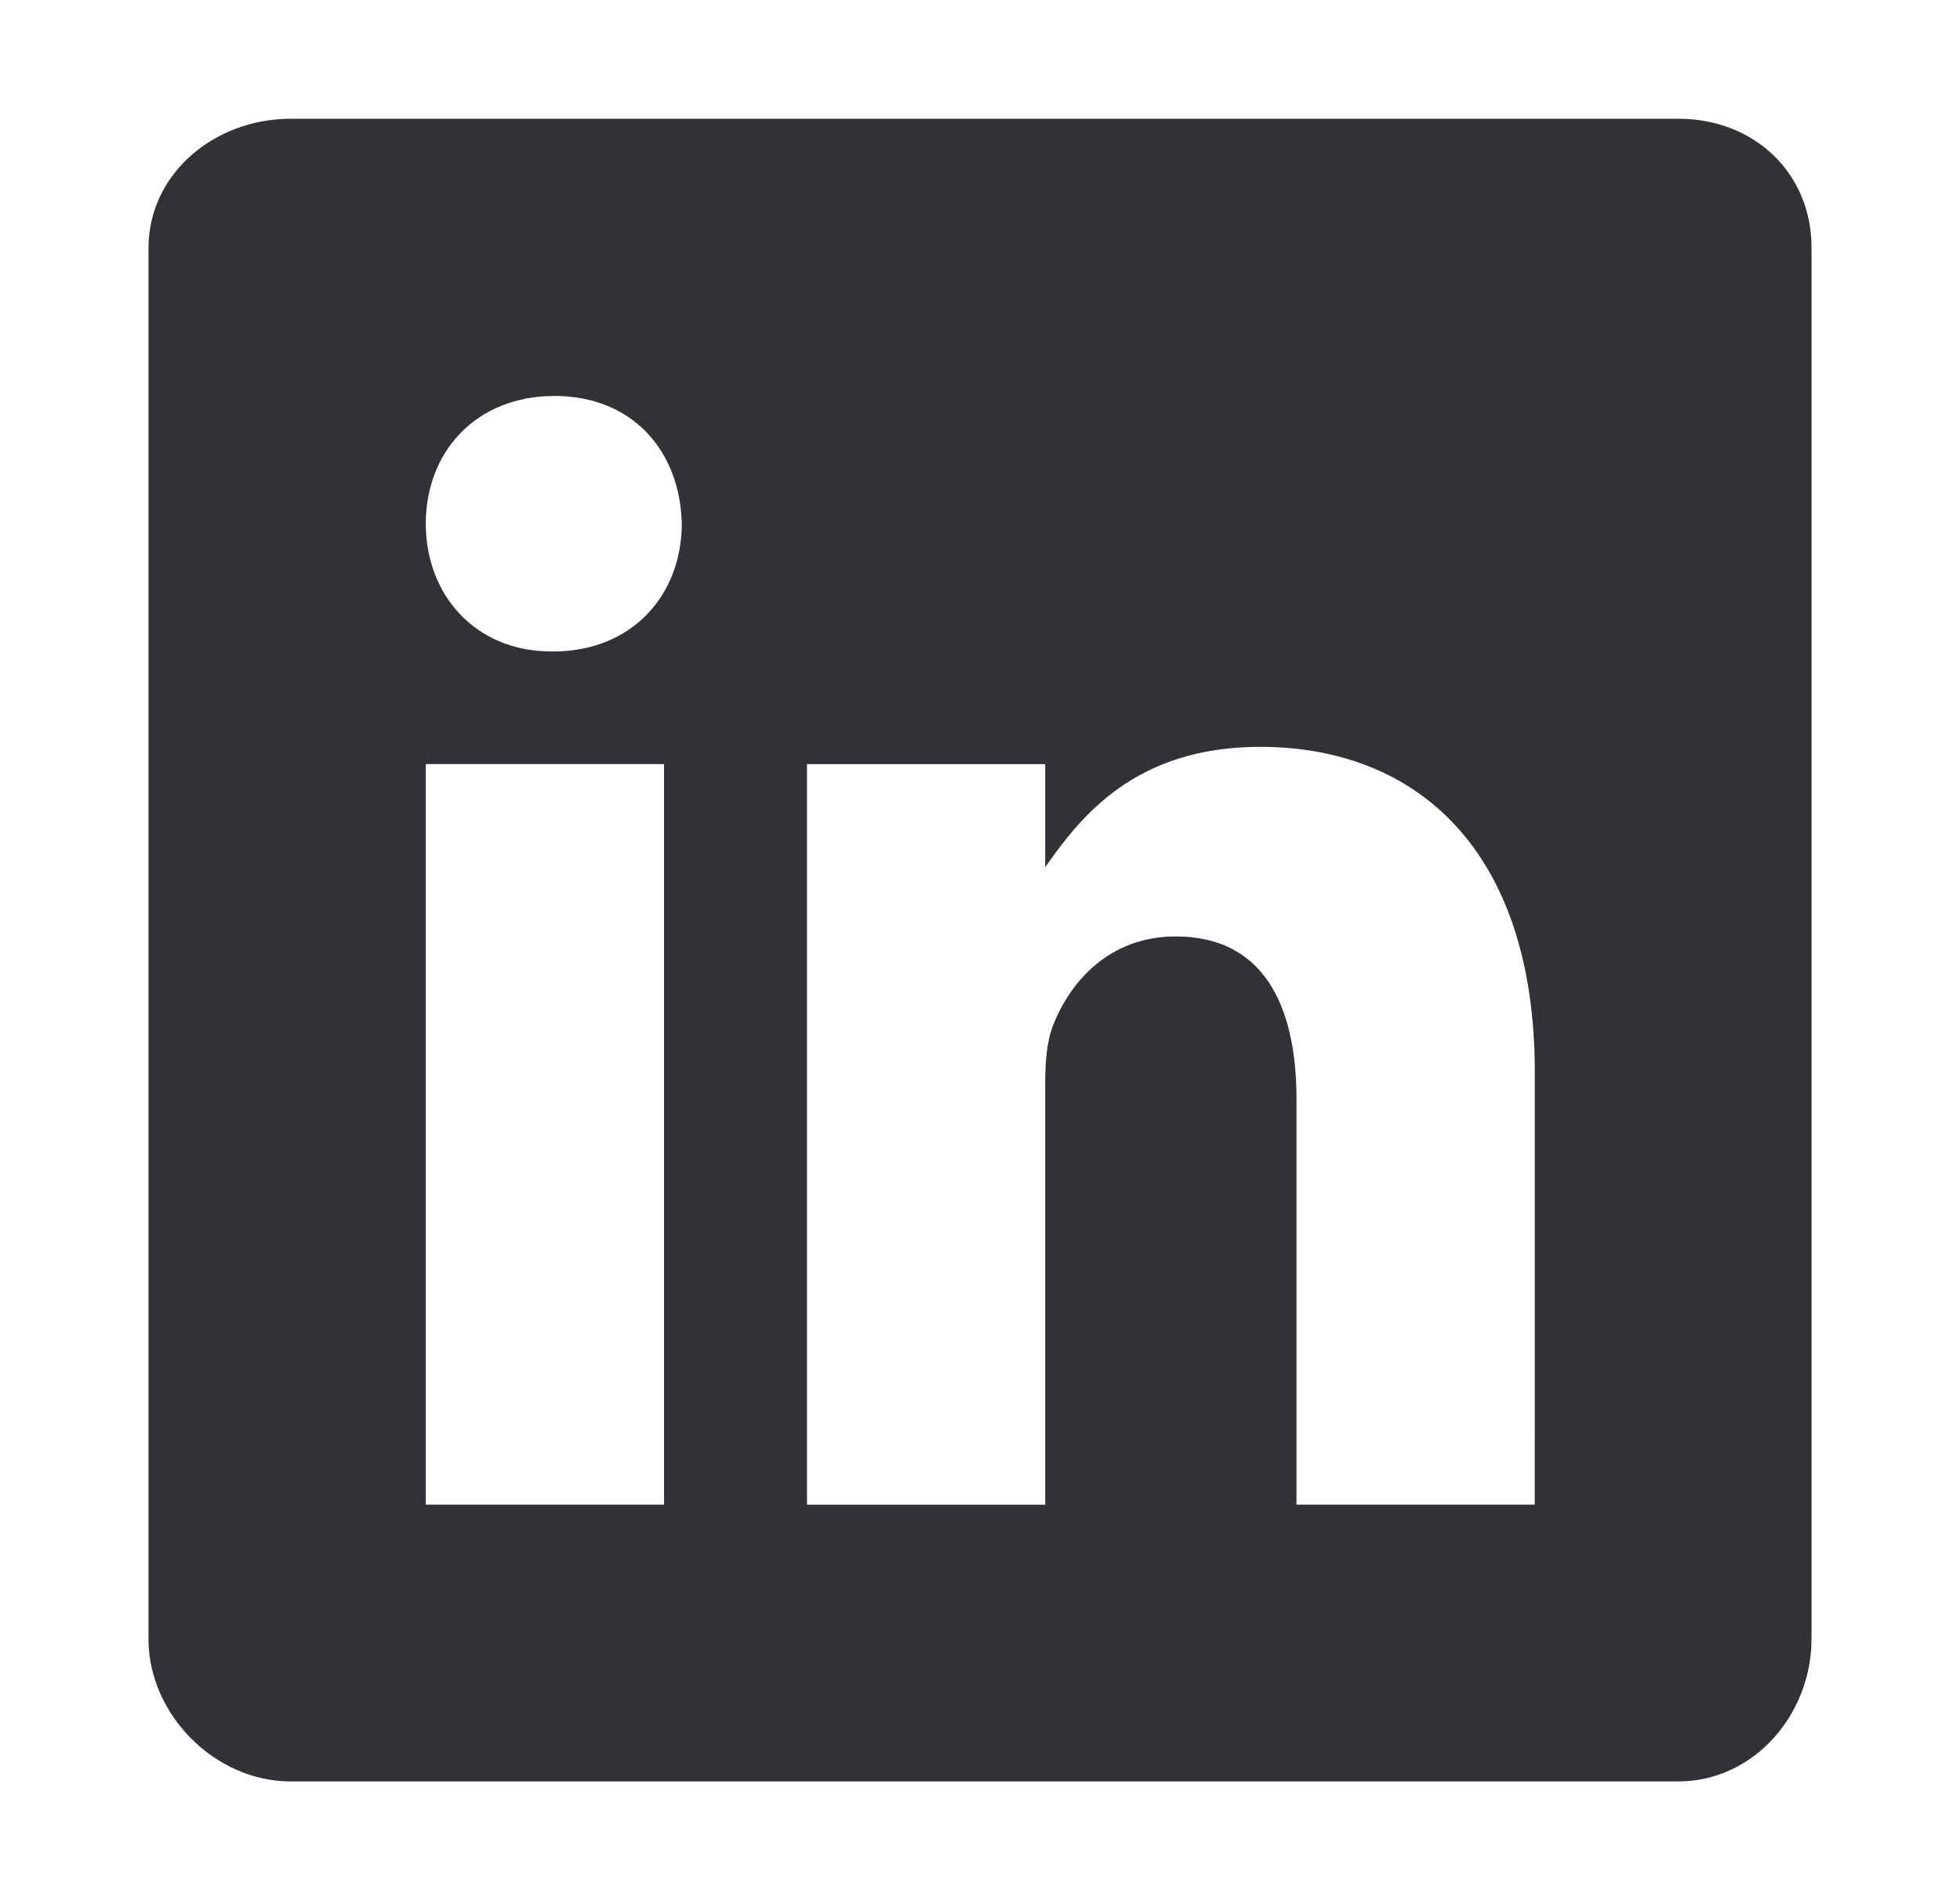 <svg fill="none" height="32" viewBox="0 0 33 32" width="33" xmlns="http://www.w3.org/2000/svg"><path d="m28.261 2h-23.368c-1.277 0-2.393.919-2.393 2.181v23.42c0 1.269 1.116 2.399 2.393 2.399h23.361c1.284 0 2.246-1.138 2.246-2.399v-23.42c.007-1.262-.963-2.181-2.239-2.181zm-17.081 23.339h-4.011v-12.472h4.011zm-1.867-14.368h-.029c-1.284 0-2.115-.956-2.115-2.152 0-1.218.853-2.151 2.166-2.151 1.313 0 2.116.926 2.144 2.151-.001 1.196-.832 2.152-2.166 2.152zm16.527 14.368h-4.011v-6.819c0-1.634-.584-2.75-2.035-2.75-1.109 0-1.765.75-2.057 1.481-.109.263-.139.62-.139.985v7.104h-4.011v-12.472h4.011v1.736c.584-.831 1.496-2.027 3.618-2.027 2.633 0 4.625 1.736 4.625 5.478z" fill="#303236"/></svg>